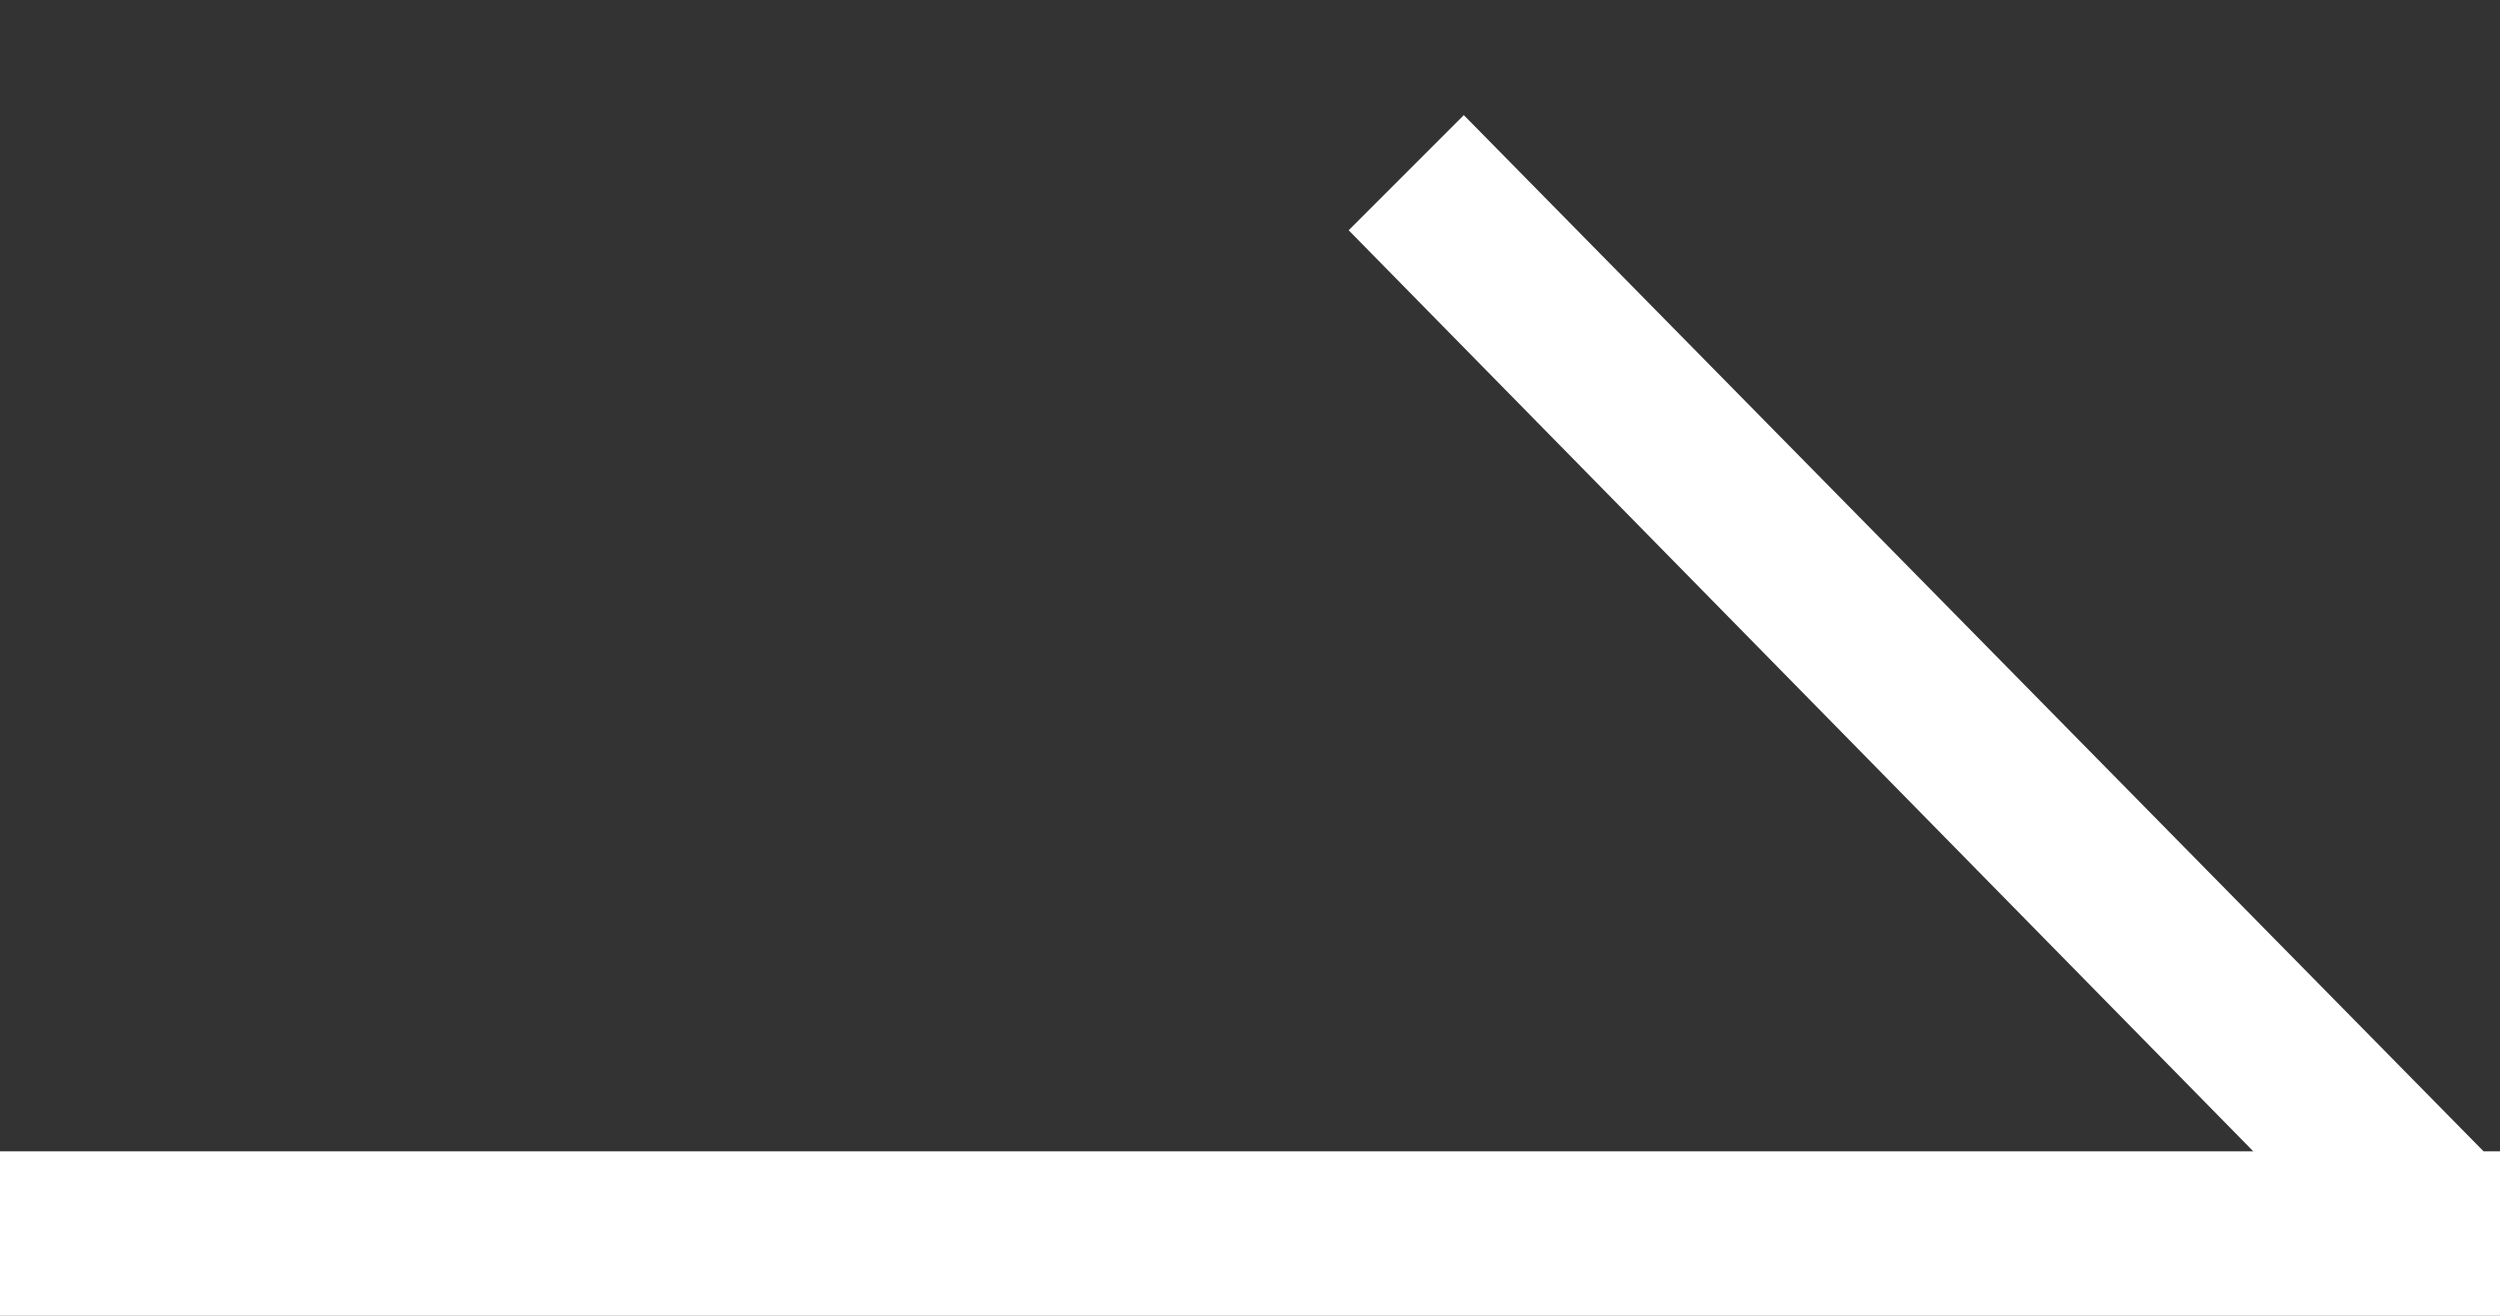 <?xml version="1.0" encoding="utf-8"?>
<!-- Generator: Adobe Illustrator 26.2.1, SVG Export Plug-In . SVG Version: 6.00 Build 0)  -->
<svg version="1.1" id="レイヤー_1" xmlns="http://www.w3.org/2000/svg" xmlns:xlink="http://www.w3.org/1999/xlink" x="0px"
	 y="0px" viewBox="0 0 15.2 8" style="enable-background:new 0 0 15.2 8;" xml:space="preserve">
<rect x="0" y="0" width="15.2" height="8" fill="#333333" stroke="none"/>
<style type="text/css">
	.st0{fill:#FFFFFF;}
</style>
<polygon class="st0" points="15.1,7 15.1,7 8.9,0.7 8.2,1.4 13.7,7 0,7 0,8 15.2,8 15.2,7 "/>
</svg>
